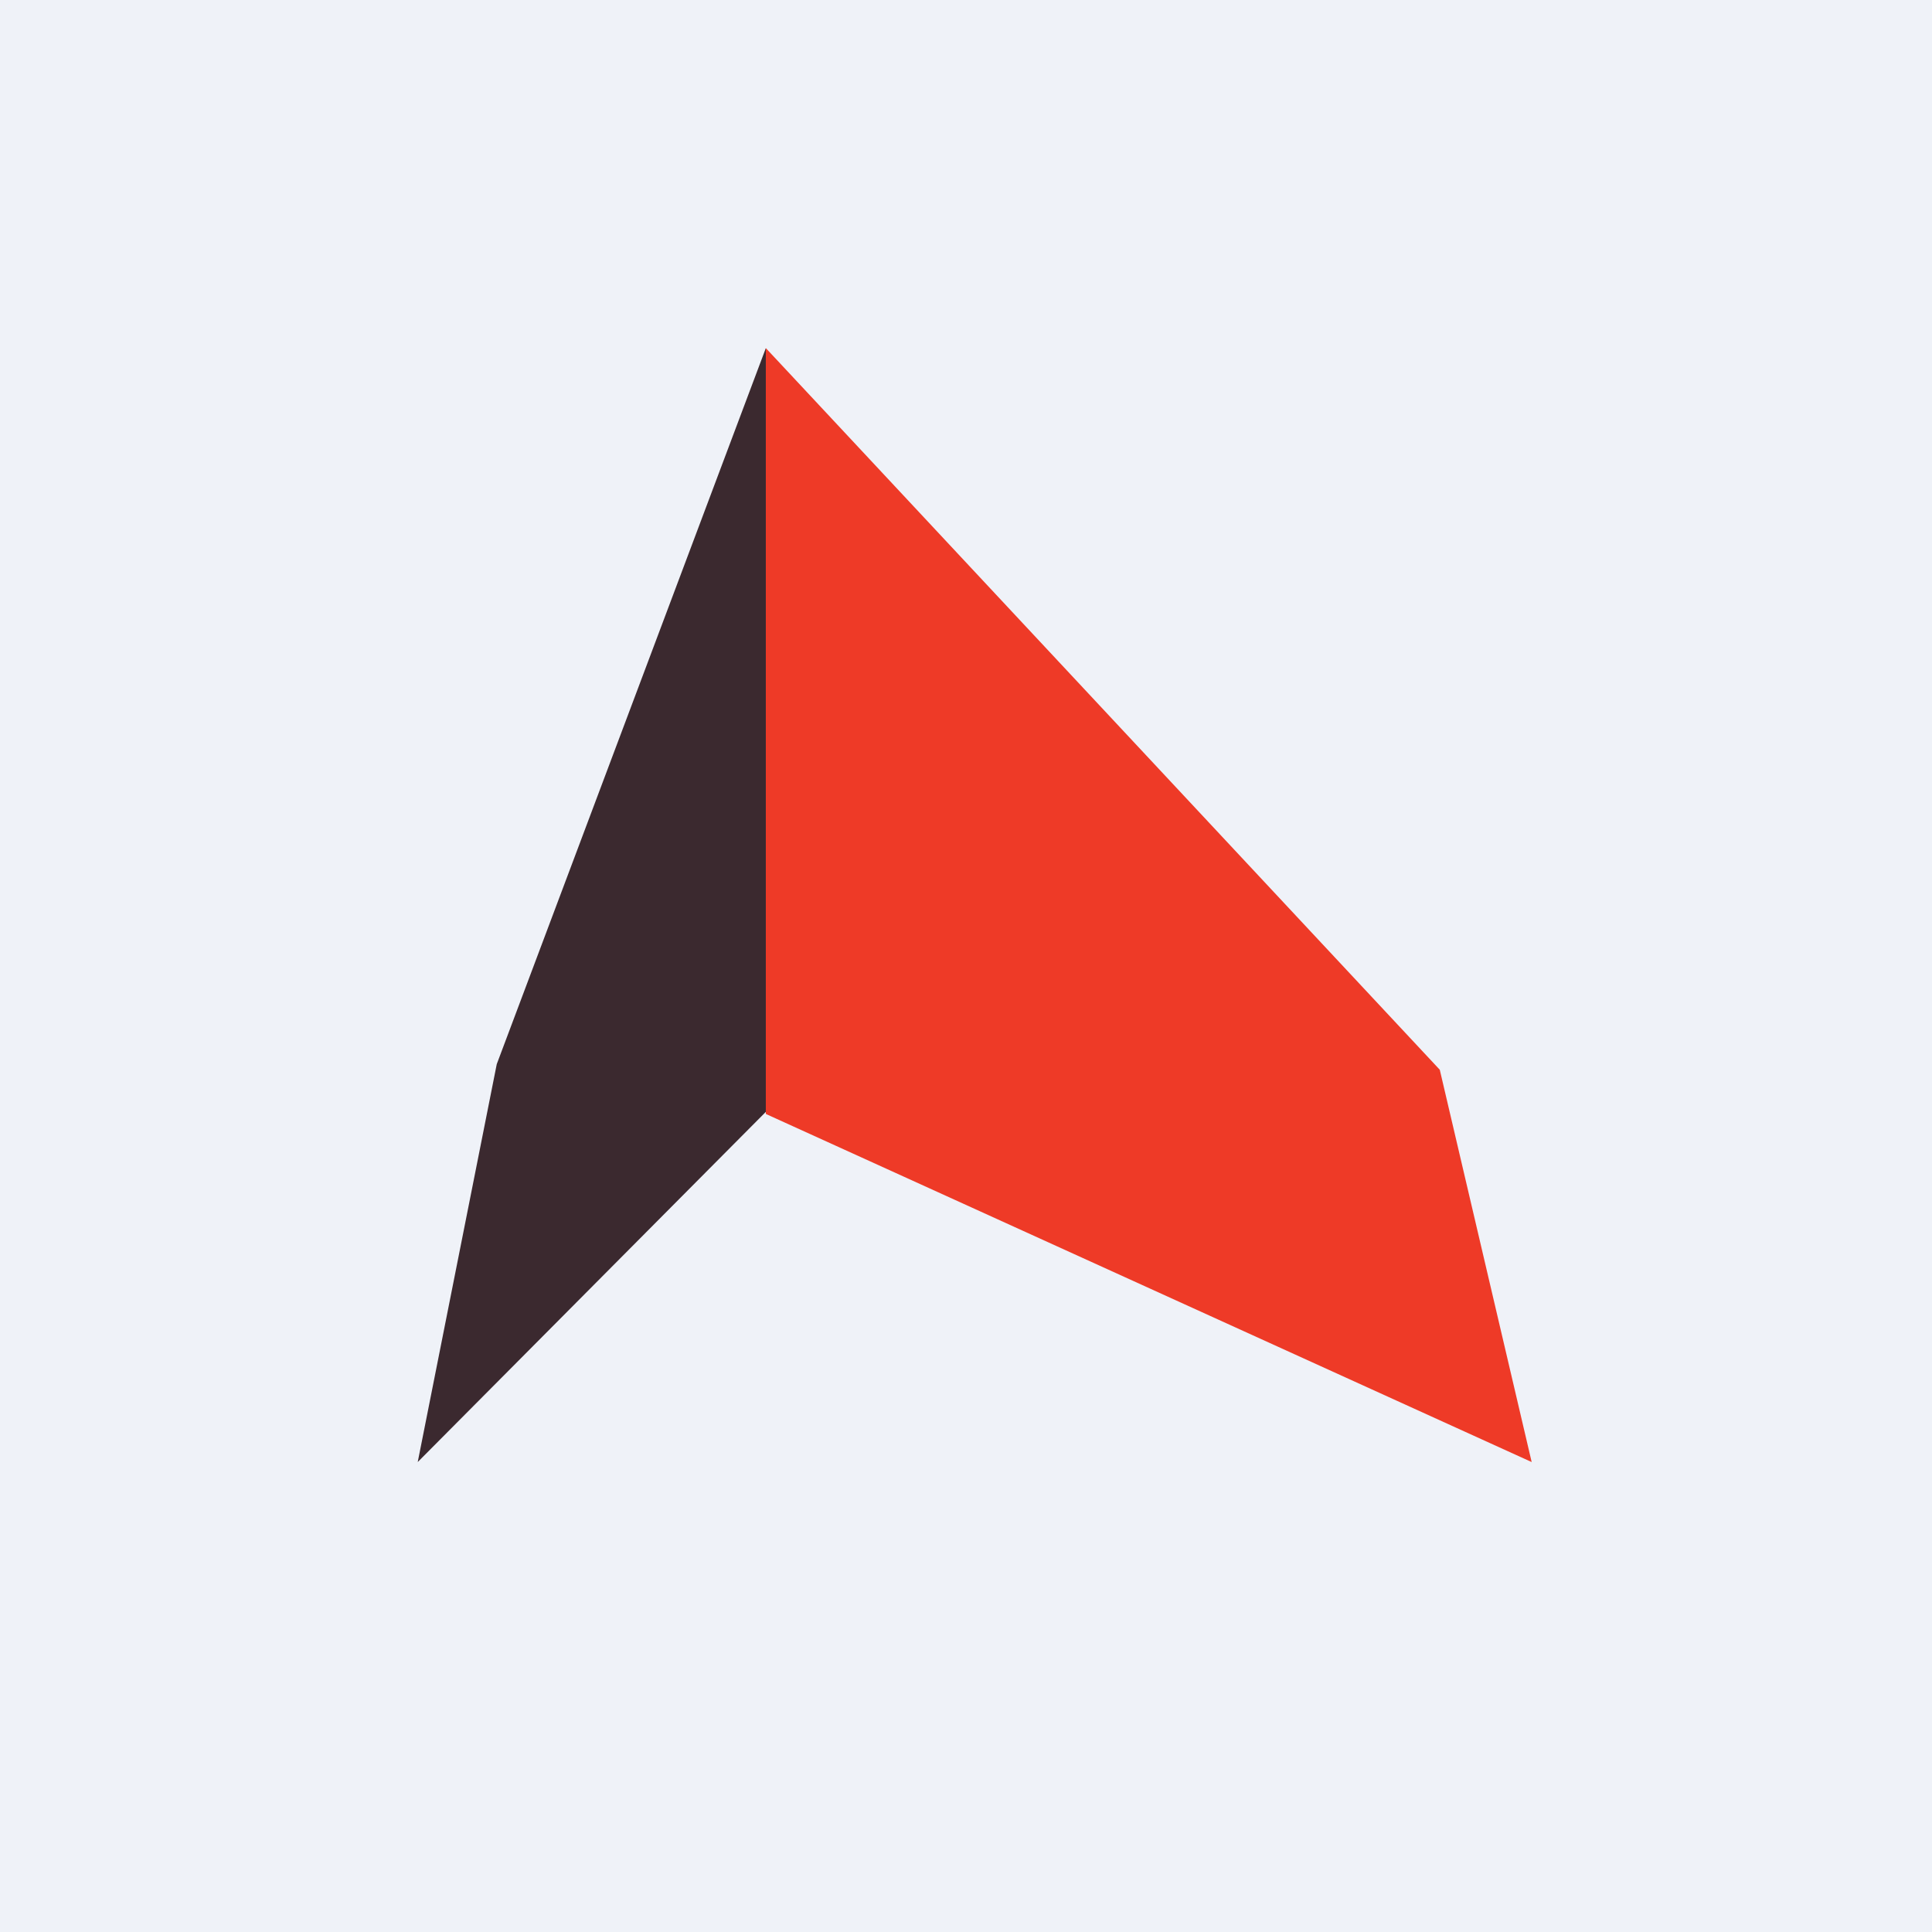 <?xml version="1.0" encoding="UTF-8"?>
<!-- generated by Finnhub -->
<svg viewBox="0 0 55.5 55.5" xmlns="http://www.w3.org/2000/svg">
<path d="M0 0h55.5v55.5H0z" fill="rgb(239, 242, 248)"/>
<path d="M22 31.94V10l-7.73 20.57L12 42l10-10.06Z" fill="rgb(59, 41, 47)"/>
<path d="M22 32V10l19.36 20.73L44 42 22 32Z" fill="rgb(238, 58, 39)"/>
</svg>
